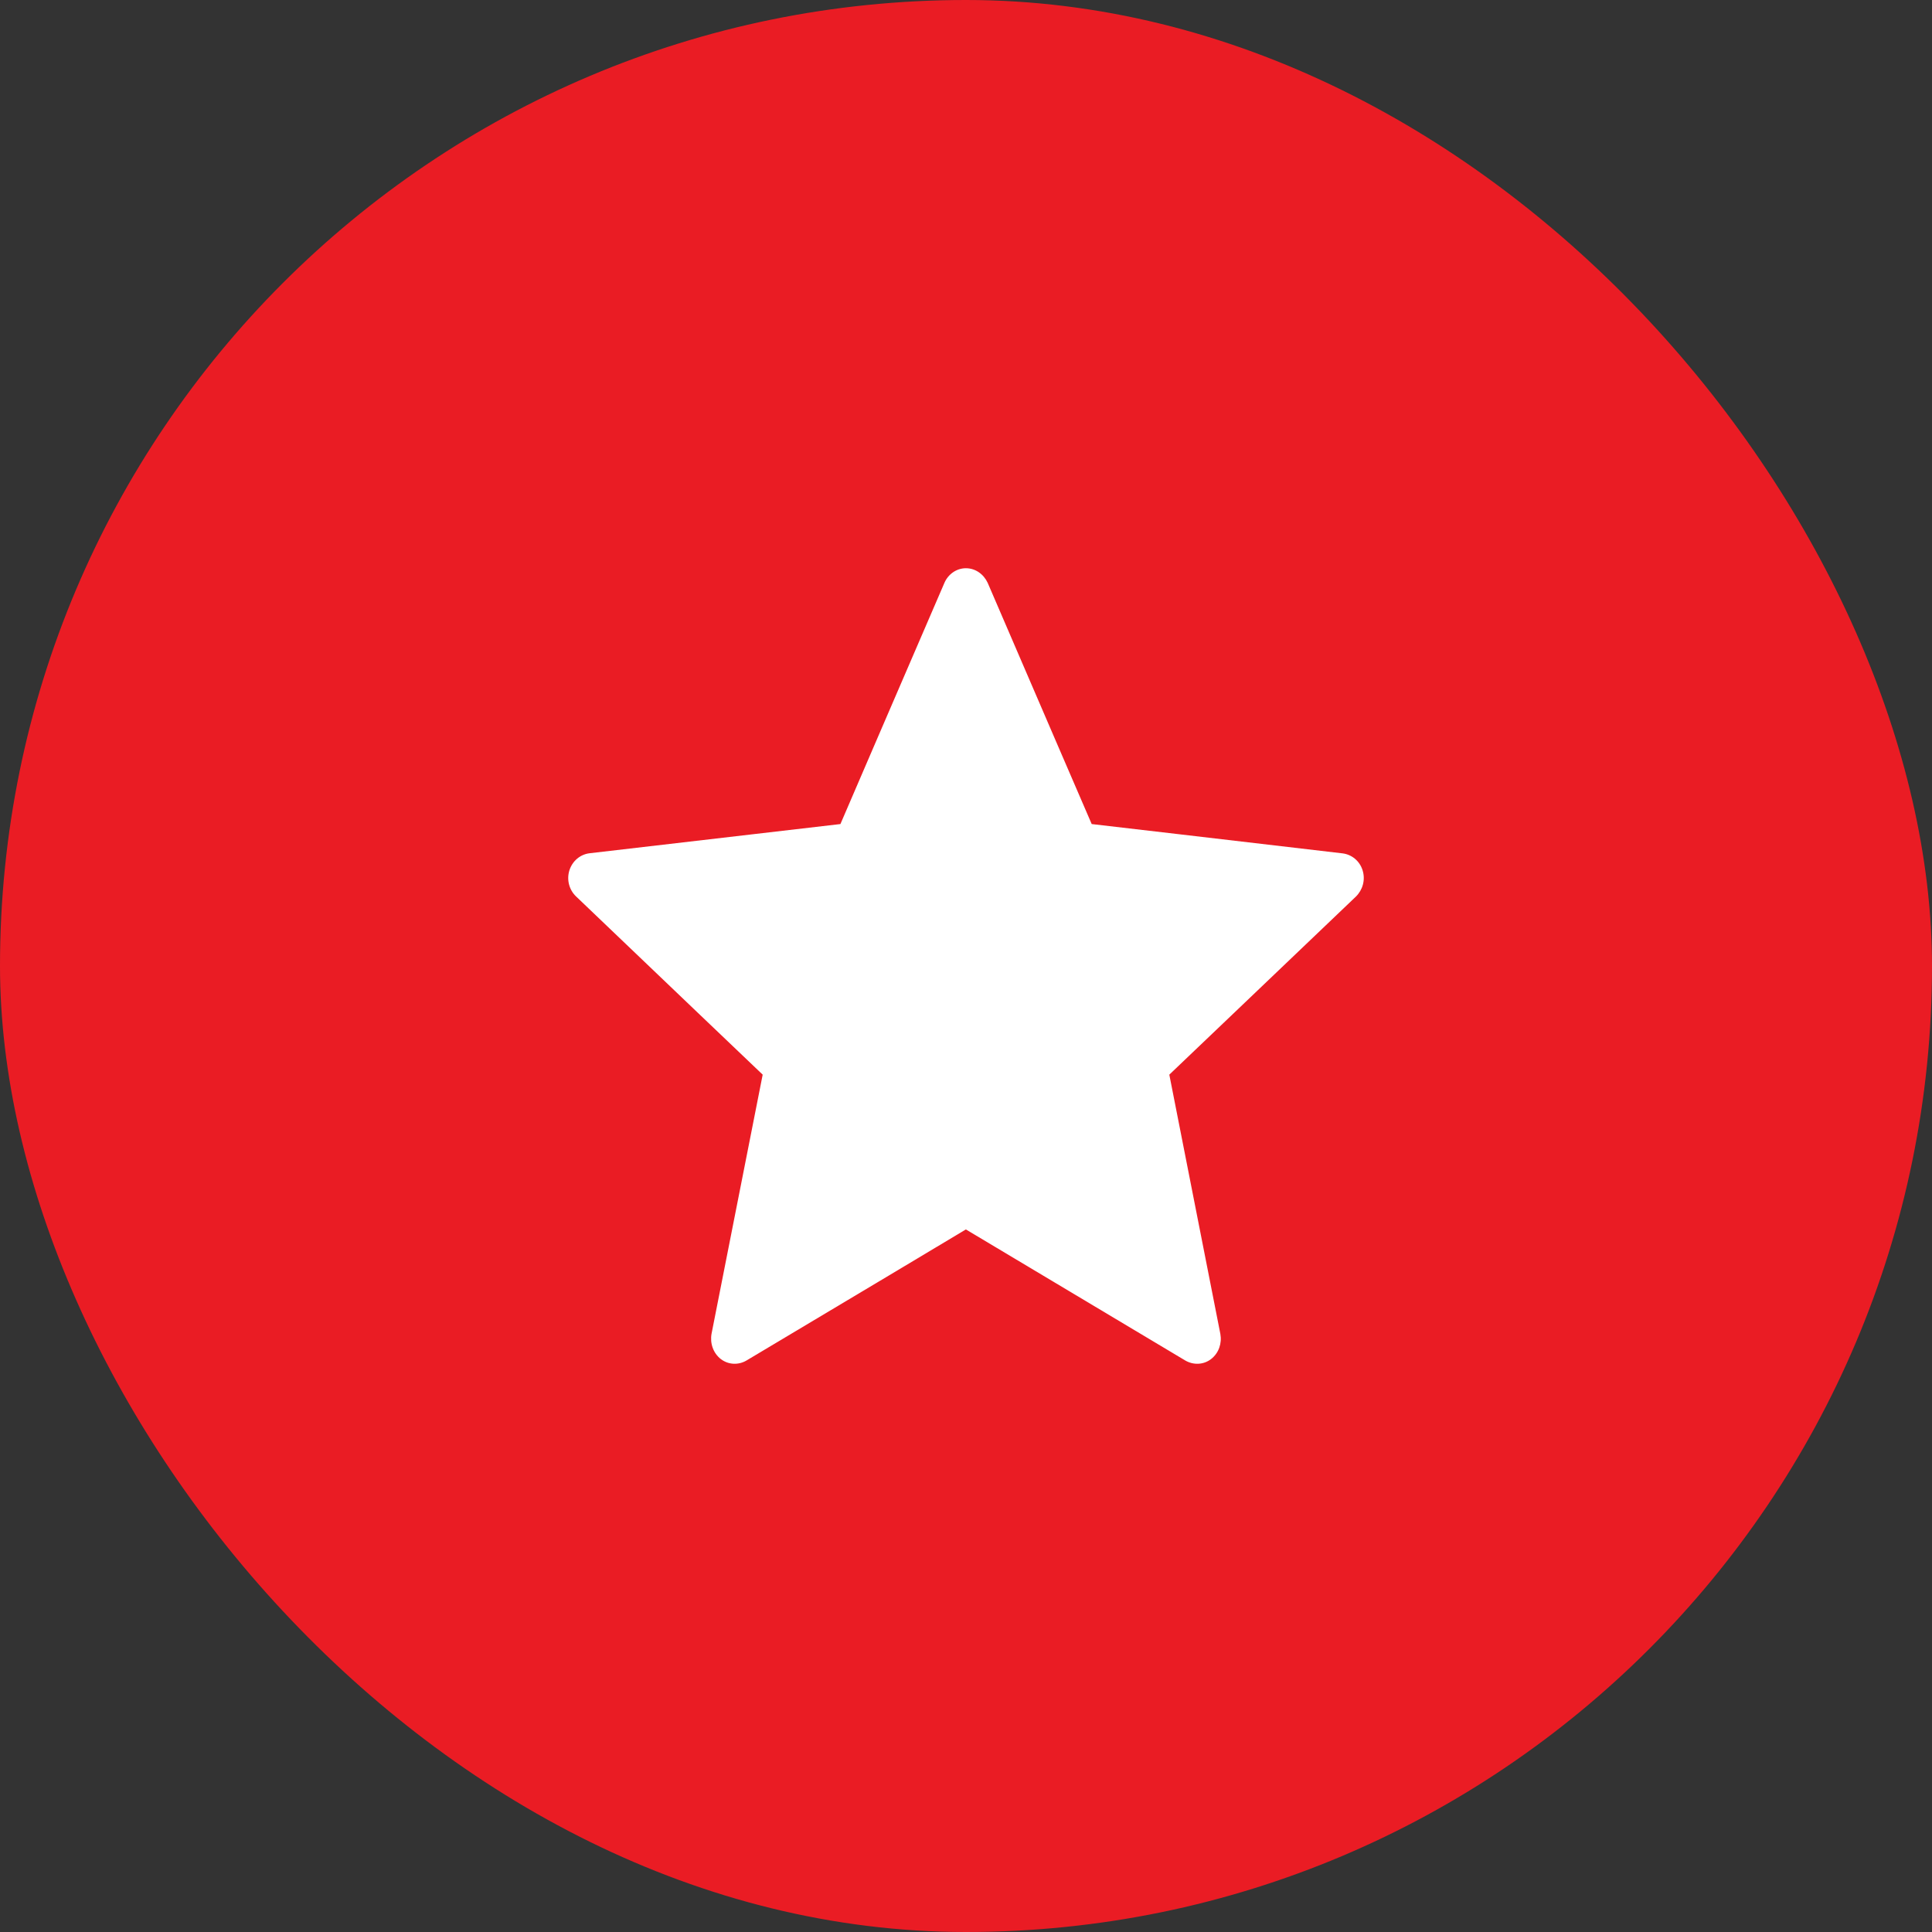 <?xml version="1.0" encoding="UTF-8"?>
<svg xmlns="http://www.w3.org/2000/svg" width="17" height="17" viewBox="0 0 17 17" fill="none">
  <rect x="0" y="0" width="17" height="17" fill="#333333" stroke="none"/>
  <rect width="17" height="17" rx="8.5" fill="#EA1C24"></rect>
  <path d="M7.395 7.251C7.395 7.251 6.07 7.405 5.187 7.508C5.107 7.518 5.037 7.574 5.01 7.659C4.984 7.744 5.01 7.832 5.069 7.888C5.725 8.516 6.711 9.456 6.711 9.456C6.711 9.456 6.441 10.824 6.261 11.736C6.246 11.819 6.275 11.906 6.343 11.959C6.412 12.011 6.5 12.012 6.569 11.971C7.342 11.511 8.499 10.818 8.499 10.818C8.499 10.818 9.658 11.511 10.429 11.971C10.499 12.012 10.588 12.011 10.656 11.959C10.725 11.906 10.753 11.819 10.738 11.737C10.558 10.824 10.289 9.456 10.289 9.456C10.289 9.456 11.275 8.516 11.931 7.889C11.99 7.831 12.016 7.743 11.99 7.659C11.964 7.574 11.893 7.519 11.814 7.509C10.93 7.405 9.606 7.251 9.606 7.251C9.606 7.251 9.056 5.978 8.691 5.129C8.656 5.053 8.584 5 8.499 5C8.415 5 8.342 5.054 8.31 5.129C7.943 5.978 7.395 7.251 7.395 7.251Z" fill="white"></path>
</svg>
